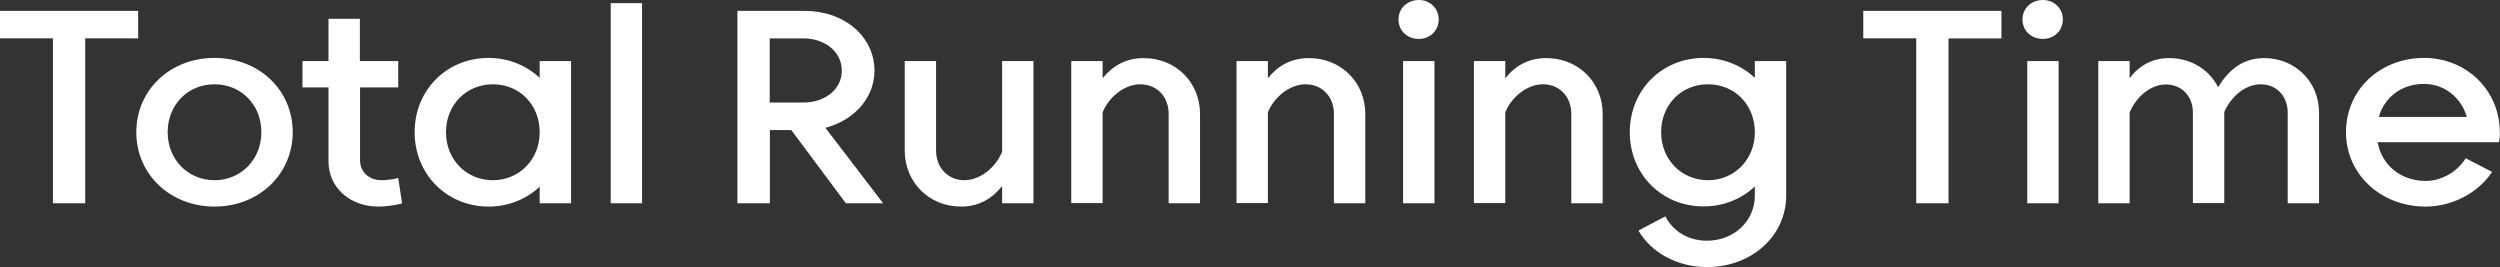 <?xml version="1.0" encoding="utf-8"?>
<!-- Generator: Adobe Illustrator 24.3.0, SVG Export Plug-In . SVG Version: 6.00 Build 0)  -->
<svg version="1.1" id="Layer_1" xmlns="http://www.w3.org/2000/svg" xmlns:xlink="http://www.w3.org/1999/xlink" x="0px" y="0px"
	 viewBox="0 0 135.54 14.48" enable-background="new 0 0 135.54 14.48" xml:space="preserve">
<rect x="0" y="0" width="135.54" height="14.48" fill="#333333" stroke="none"/>
<g>
	<g>
		<path fill="#FFFFFF" d="M2.87,11.02V2.08H0V0.59h7.49v1.49H4.62v8.94H2.87z"/>
		<path fill="#FFFFFF" d="M7.39,7.17c0-2.3,1.84-4.03,4.24-4.03c2.4,0,4.24,1.73,4.24,4.03c0,2.28-1.84,4.03-4.24,4.03
			C9.23,11.2,7.39,9.45,7.39,7.17z M9.09,7.17c0,1.47,1.09,2.6,2.54,2.6c1.44,0,2.54-1.13,2.54-2.6c0-1.49-1.09-2.6-2.54-2.6
			C10.18,4.57,9.09,5.68,9.09,7.17z"/>
		<path fill="#FFFFFF" d="M19.52,4.74v3.94c0,0.65,0.49,1.09,1.17,1.09c0.29,0,0.64-0.05,0.9-0.12l0.21,1.38
			c-0.33,0.09-0.87,0.17-1.28,0.17c-1.55,0-2.71-1.03-2.71-2.45V4.74H16.4V3.31h1.41V1.02h1.7v2.29h2.08v1.43H19.52z"/>
		<path fill="#FFFFFF" d="M22.48,7.17c0-2.3,1.75-4.03,4.01-4.03c1.08,0,2.05,0.41,2.77,1.08V3.31h1.7v7.71h-1.7v-0.9
			c-0.71,0.67-1.69,1.08-2.77,1.08C24.23,11.2,22.48,9.45,22.48,7.17z M24.18,7.17c0,1.47,1.09,2.6,2.54,2.6
			c1.44,0,2.54-1.13,2.54-2.6c0-1.49-1.09-2.6-2.54-2.6C25.28,4.57,24.18,5.68,24.18,7.17z"/>
		<path fill="#FFFFFF" d="M33.11,11.02V0.17h1.7v10.85H33.11z"/>
		<path fill="#FFFFFF" d="M45.86,11.02l-2.96-3.97h-1.16v3.97h-1.76V0.59h3.66c2.14,0,3.77,1.4,3.77,3.24c0,1.49-1.11,2.69-2.66,3.1
			l3.13,4.09H45.86z M45.64,3.83c0-1-0.88-1.75-2.1-1.75h-1.81v3.48h1.81C44.76,5.56,45.64,4.82,45.64,3.83z"/>
		<path fill="#FFFFFF" d="M52.1,11.2c-1.73,0-3.05-1.32-3.05-3.04V3.31h1.7v4.85c0,0.93,0.64,1.61,1.53,1.61
			c0.85,0,1.7-0.68,2.05-1.54V3.31h1.7v7.71h-1.7v-0.93C53.79,10.76,53.08,11.2,52.1,11.2z"/>
		<path fill="#FFFFFF" d="M62.01,3.15c1.73,0,3.05,1.31,3.05,3.02v4.85h-1.7V6.17c0-0.93-0.64-1.6-1.54-1.6
			c-0.85,0-1.7,0.68-2.04,1.52v4.92h-1.7V3.31h1.7v0.93C60.33,3.57,61.04,3.15,62.01,3.15z"/>
		<path fill="#FFFFFF" d="M70.97,3.15c1.73,0,3.05,1.31,3.05,3.02v4.85h-1.7V6.17c0-0.93-0.64-1.6-1.54-1.6
			c-0.85,0-1.7,0.68-2.04,1.52v4.92h-1.7V3.31h1.7v0.93C69.28,3.57,69.99,3.15,70.97,3.15z"/>
		<path fill="#FFFFFF" d="M75.82,1.05c0-0.59,0.47-1.05,1.11-1.05C77.53,0,78,0.46,78,1.05c0,0.61-0.47,1.06-1.08,1.06
			C76.29,2.11,75.82,1.66,75.82,1.05z M76.07,11.02V3.31h1.7v7.71H76.07z"/>
		<path fill="#FFFFFF" d="M83.84,3.15c1.73,0,3.05,1.31,3.05,3.02v4.85h-1.7V6.17c0-0.93-0.64-1.6-1.54-1.6
			c-0.85,0-1.7,0.68-2.04,1.52v4.92h-1.7V3.31h1.7v0.93C82.15,3.57,82.87,3.15,83.84,3.15z"/>
		<path fill="#FFFFFF" d="M88.36,7.17c0-2.3,1.75-4.03,4.01-4.03c1.08,0,2.05,0.41,2.77,1.08V3.31h1.7v7.29
			c0,2.19-1.87,3.88-4.3,3.88c-1.58,0-3.01-0.77-3.71-1.98l1.46-0.77c0.41,0.81,1.25,1.32,2.25,1.32c1.47,0,2.6-1.06,2.6-2.45v-0.49
			c-0.71,0.67-1.69,1.08-2.77,1.08C90.1,11.2,88.36,9.45,88.36,7.17z M90.06,7.17c0,1.47,1.09,2.6,2.54,2.6
			c1.44,0,2.54-1.13,2.54-2.6c0-1.49-1.09-2.6-2.54-2.6C91.15,4.57,90.06,5.68,90.06,7.17z"/>
		<path fill="#FFFFFF" d="M103.89,11.02V2.08h-2.87V0.59h7.49v1.49h-2.87v8.94H103.89z"/>
		<path fill="#FFFFFF" d="M109.65,1.05c0-0.59,0.47-1.05,1.11-1.05c0.61,0,1.08,0.46,1.08,1.05c0,0.61-0.47,1.06-1.08,1.06
			C110.12,2.11,109.65,1.66,109.65,1.05z M109.91,11.02V3.31h1.7v7.71H109.91z"/>
		<path fill="#FFFFFF" d="M122.57,4.57c-0.87,0-1.63,0.7-1.98,1.5v4.94h-1.7V6.11c0-0.9-0.61-1.53-1.47-1.53
			c-0.85,0-1.63,0.71-1.96,1.52v4.92h-1.7V3.31h1.7v0.93c0.5-0.67,1.22-1.09,2.14-1.09c1.19,0,2.17,0.62,2.66,1.58
			c0.61-1.02,1.41-1.58,2.49-1.58c1.69,0,2.98,1.28,2.98,2.96v4.91h-1.7V6.11C124.03,5.21,123.42,4.57,122.57,4.57z"/>
		<path fill="#FFFFFF" d="M135.49,7.71h-6.58c0.2,1.2,1.22,2.1,2.6,2.1c0.85,0,1.72-0.49,2.17-1.23l1.43,0.74
			c-0.77,1.17-2.2,1.88-3.6,1.88c-2.43,0-4.32-1.75-4.32-4.03c0-2.3,1.84-4.03,4.24-4.03c2.29,0,4.1,1.76,4.1,4.03
			C135.54,7.34,135.52,7.55,135.49,7.71z M128.97,6.34h4.77c-0.29-1.03-1.2-1.79-2.31-1.79C130.22,4.54,129.27,5.27,128.97,6.34z"/>
	</g>
</g>
</svg>
